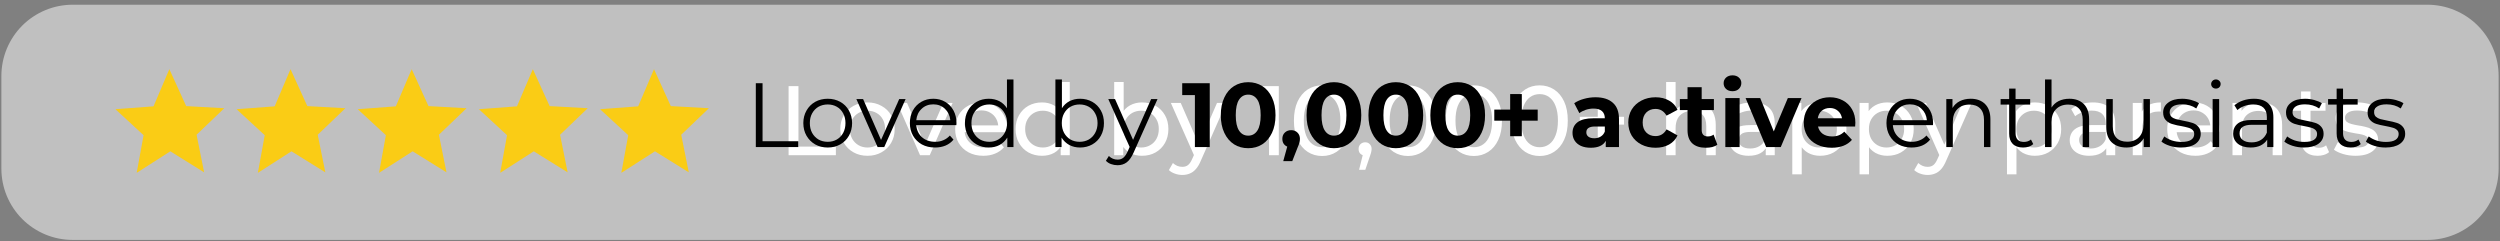 <svg version="1.0" preserveAspectRatio="xMidYMid meet" height="44" viewBox="0 0 342 33" zoomAndPan="magnify" width="456" xmlns:xlink="http://www.w3.org/1999/xlink" xmlns="http://www.w3.org/2000/svg"><rect x="0" y="0" width="342" height="33" fill="#808080" stroke="none"/><defs><g></g><clipPath id="e26b609baa"><path clip-rule="nonzero" d="M 15.789 9 L 31 9 L 31 24 L 15.789 24 Z M 15.789 9"></path></clipPath><clipPath id="2b2057d1c8"><path clip-rule="nonzero" d="M 32.363 9 L 48 9 L 48 24 L 32.363 24 Z M 32.363 9"></path></clipPath><clipPath id="2452210d64"><path clip-rule="nonzero" d="M 48.938 9 L 64 9 L 64 24 L 48.938 24 Z M 48.938 9"></path></clipPath><clipPath id="fccfd6e1b4"><path clip-rule="nonzero" d="M 65.512 9 L 81 9 L 81 24 L 65.512 24 Z M 65.512 9"></path></clipPath><clipPath id="8225459d8a"><path clip-rule="nonzero" d="M 82.086 9 L 97 9 L 97 24 L 82.086 24 Z M 82.086 9"></path></clipPath></defs><path fill-rule="nonzero" fill-opacity="0.5" d="M 9.938 0.645 L 332.062 0.645 C 332.703 0.645 333.336 0.707 333.965 0.832 C 334.594 0.957 335.203 1.141 335.793 1.387 C 336.387 1.633 336.945 1.934 337.48 2.289 C 338.012 2.645 338.504 3.047 338.957 3.5 C 339.41 3.953 339.812 4.445 340.168 4.977 C 340.523 5.512 340.824 6.074 341.07 6.664 C 341.316 7.254 341.5 7.863 341.625 8.492 C 341.75 9.121 341.812 9.754 341.812 10.395 L 341.812 23.07 C 341.812 23.711 341.75 24.344 341.625 24.973 C 341.5 25.602 341.316 26.211 341.07 26.801 C 340.824 27.395 340.523 27.953 340.168 28.488 C 339.812 29.02 339.41 29.512 338.957 29.965 C 338.504 30.418 338.012 30.82 337.48 31.176 C 336.945 31.531 336.387 31.832 335.793 32.078 C 335.203 32.324 334.594 32.508 333.965 32.633 C 333.336 32.758 332.703 32.82 332.062 32.82 L 9.938 32.82 C 9.297 32.82 8.664 32.758 8.035 32.633 C 7.406 32.508 6.797 32.324 6.207 32.078 C 5.613 31.832 5.055 31.531 4.52 31.176 C 3.988 30.82 3.496 30.418 3.043 29.965 C 2.59 29.512 2.188 29.02 1.832 28.488 C 1.477 27.953 1.176 27.395 0.93 26.801 C 0.684 26.211 0.5 25.602 0.375 24.973 C 0.25 24.344 0.188 23.711 0.188 23.07 L 0.188 10.395 C 0.188 9.754 0.25 9.121 0.375 8.492 C 0.5 7.863 0.684 7.254 0.93 6.664 C 1.176 6.074 1.477 5.512 1.832 4.977 C 2.188 4.445 2.59 3.953 3.043 3.5 C 3.496 3.047 3.988 2.645 4.52 2.289 C 5.055 1.934 5.613 1.633 6.207 1.387 C 6.797 1.141 7.406 0.957 8.035 0.832 C 8.664 0.707 9.297 0.645 9.938 0.645 Z M 9.938 0.645" fill="#ffffff"></path><g clip-path="url(#e26b609baa)"><path fill-rule="nonzero" fill-opacity="1" d="M 27.926 23.578 L 23.297 20.699 L 18.699 23.645 L 19.641 18.496 L 15.789 14.938 L 21 14.547 L 23.168 9.465 L 25.469 14.516 L 30.68 14.805 L 26.891 18.434 Z M 27.926 23.578" fill="#facc15"></path></g><g clip-path="url(#2b2057d1c8)"><path fill-rule="nonzero" fill-opacity="1" d="M 44.504 23.578 L 39.871 20.699 L 35.277 23.645 L 36.215 18.496 L 32.363 14.938 L 37.574 14.547 L 39.742 9.465 L 42.043 14.516 L 47.254 14.805 L 43.465 18.434 Z M 44.504 23.578" fill="#facc15"></path></g><g clip-path="url(#2452210d64)"><path fill-rule="nonzero" fill-opacity="1" d="M 61.078 23.578 L 56.449 20.699 L 51.852 23.645 L 52.789 18.496 L 48.938 14.938 L 54.148 14.547 L 56.32 9.465 L 58.617 14.516 L 63.828 14.805 L 60.043 18.434 Z M 61.078 23.578" fill="#facc15"></path></g><g clip-path="url(#fccfd6e1b4)"><path fill-rule="nonzero" fill-opacity="1" d="M 77.652 23.578 L 73.023 20.699 L 68.426 23.645 L 69.363 18.496 L 65.512 14.938 L 70.723 14.547 L 72.895 9.465 L 75.191 14.516 L 80.402 14.805 L 76.617 18.434 Z M 77.652 23.578" fill="#facc15"></path></g><g clip-path="url(#8225459d8a)"><path fill-rule="nonzero" fill-opacity="1" d="M 94.227 23.578 L 89.598 20.699 L 85 23.645 L 85.941 18.496 L 82.086 14.938 L 87.301 14.547 L 89.469 9.465 L 91.766 14.516 L 96.98 14.805 L 93.191 18.434 Z M 94.227 23.578" fill="#facc15"></path></g><path fill-rule="nonzero" fill-opacity="1" d="M 107.879 21.234 L 107.879 11.781 L 109.23 11.781 L 109.23 20.059 L 114.348 20.059 L 114.348 21.234 Z M 118.68 21.312 C 117.957 21.312 117.32 21.156 116.762 20.84 C 116.203 20.527 115.762 20.094 115.438 19.547 C 115.113 18.988 114.953 18.355 114.953 17.656 C 114.953 16.945 115.113 16.312 115.438 15.766 C 115.762 15.215 116.203 14.789 116.762 14.484 C 117.32 14.168 117.957 14.012 118.68 14.012 C 119.391 14.012 120.023 14.168 120.582 14.484 C 121.148 14.789 121.59 15.215 121.906 15.766 C 122.23 16.305 122.391 16.934 122.391 17.656 C 122.391 18.367 122.23 18.996 121.906 19.547 C 121.59 20.094 121.148 20.527 120.582 20.84 C 120.023 21.156 119.391 21.312 118.68 21.312 Z M 118.68 20.18 C 119.137 20.18 119.547 20.074 119.906 19.867 C 120.277 19.66 120.562 19.371 120.77 18.992 C 120.977 18.605 121.082 18.16 121.082 17.656 C 121.082 17.141 120.977 16.699 120.77 16.332 C 120.562 15.953 120.277 15.66 119.906 15.453 C 119.547 15.246 119.137 15.145 118.68 15.145 C 118.219 15.145 117.809 15.246 117.449 15.453 C 117.09 15.66 116.801 15.953 116.586 16.332 C 116.371 16.699 116.262 17.141 116.262 17.656 C 116.262 18.16 116.371 18.605 116.586 18.992 C 116.801 19.371 117.09 19.66 117.449 19.867 C 117.809 20.074 118.219 20.18 118.68 20.18 Z M 125.863 21.234 L 122.73 14.078 L 124.082 14.078 L 126.863 20.559 L 126.215 20.559 L 129.047 14.078 L 130.316 14.078 L 127.188 21.234 Z M 134.516 21.312 C 133.75 21.312 133.074 21.156 132.492 20.84 C 131.914 20.527 131.465 20.094 131.141 19.547 C 130.824 18.996 130.668 18.367 130.668 17.656 C 130.668 16.945 130.82 16.312 131.129 15.766 C 131.441 15.215 131.871 14.789 132.41 14.484 C 132.957 14.168 133.574 14.012 134.258 14.012 C 134.953 14.012 135.562 14.164 136.094 14.469 C 136.625 14.773 137.039 15.207 137.336 15.766 C 137.645 16.312 137.797 16.957 137.797 17.695 C 137.797 17.75 137.793 17.812 137.781 17.883 C 137.781 17.957 137.777 18.023 137.77 18.086 L 131.68 18.086 L 131.68 17.156 L 137.094 17.156 L 136.566 17.48 C 136.578 17.02 136.48 16.609 136.285 16.25 C 136.086 15.891 135.812 15.613 135.461 15.414 C 135.117 15.207 134.719 15.102 134.258 15.102 C 133.809 15.102 133.41 15.207 133.059 15.414 C 132.707 15.613 132.434 15.895 132.234 16.266 C 132.035 16.625 131.938 17.039 131.938 17.508 L 131.938 17.723 C 131.938 18.199 132.047 18.629 132.262 19.004 C 132.484 19.375 132.797 19.66 133.191 19.867 C 133.59 20.074 134.043 20.18 134.555 20.18 C 134.98 20.18 135.363 20.109 135.703 19.965 C 136.055 19.82 136.359 19.602 136.621 19.316 L 137.336 20.152 C 137.012 20.531 136.609 20.82 136.121 21.016 C 135.645 21.215 135.109 21.312 134.516 21.312 Z M 142.551 21.312 C 141.859 21.312 141.238 21.16 140.688 20.855 C 140.148 20.547 139.723 20.121 139.406 19.57 C 139.09 19.023 138.934 18.383 138.934 17.656 C 138.934 16.926 139.09 16.293 139.406 15.75 C 139.723 15.203 140.148 14.773 140.688 14.469 C 141.238 14.164 141.859 14.012 142.551 14.012 C 143.156 14.012 143.699 14.145 144.184 14.414 C 144.672 14.684 145.059 15.09 145.348 15.629 C 145.645 16.172 145.793 16.844 145.793 17.656 C 145.793 18.465 145.648 19.141 145.359 19.68 C 145.082 20.219 144.699 20.629 144.211 20.91 C 143.727 21.18 143.172 21.312 142.551 21.312 Z M 142.66 20.18 C 143.109 20.18 143.516 20.074 143.875 19.867 C 144.242 19.66 144.531 19.371 144.738 18.992 C 144.953 18.605 145.062 18.16 145.062 17.656 C 145.062 17.141 144.953 16.699 144.738 16.332 C 144.531 15.953 144.242 15.66 143.875 15.453 C 143.516 15.246 143.109 15.145 142.66 15.145 C 142.199 15.145 141.793 15.246 141.43 15.453 C 141.07 15.66 140.785 15.953 140.566 16.332 C 140.352 16.699 140.242 17.141 140.242 17.656 C 140.242 18.16 140.352 18.605 140.566 18.992 C 140.785 19.371 141.07 19.66 141.43 19.867 C 141.793 20.074 142.199 20.18 142.66 20.18 Z M 145.102 21.234 L 145.102 19.301 L 145.184 17.641 L 145.051 15.98 L 145.051 11.215 L 146.344 11.215 L 146.344 21.234 Z M 156.215 21.312 C 155.605 21.312 155.051 21.18 154.555 20.91 C 154.07 20.629 153.684 20.219 153.395 19.68 C 153.117 19.141 152.977 18.465 152.977 17.656 C 152.977 16.844 153.121 16.172 153.41 15.629 C 153.707 15.09 154.098 14.684 154.582 14.414 C 155.078 14.145 155.621 14.012 156.215 14.012 C 156.918 14.012 157.539 14.164 158.078 14.469 C 158.621 14.773 159.047 15.203 159.363 15.75 C 159.676 16.293 159.836 16.926 159.836 17.656 C 159.836 18.383 159.676 19.023 159.363 19.57 C 159.047 20.121 158.621 20.547 158.078 20.855 C 157.539 21.16 156.918 21.312 156.215 21.312 Z M 152.422 21.234 L 152.422 11.215 L 153.719 11.215 L 153.719 15.98 L 153.586 17.641 L 153.664 19.301 L 153.664 21.234 Z M 156.109 20.18 C 156.566 20.18 156.977 20.074 157.336 19.867 C 157.707 19.66 157.996 19.371 158.203 18.992 C 158.418 18.605 158.523 18.16 158.523 17.656 C 158.523 17.141 158.418 16.699 158.203 16.332 C 157.996 15.953 157.707 15.66 157.336 15.453 C 156.977 15.246 156.566 15.145 156.109 15.145 C 155.66 15.145 155.25 15.246 154.879 15.453 C 154.52 15.66 154.23 15.953 154.016 16.332 C 153.809 16.699 153.707 17.141 153.707 17.656 C 153.707 18.16 153.809 18.605 154.016 18.992 C 154.23 19.371 154.52 19.66 154.879 19.867 C 155.25 20.074 155.66 20.18 156.109 20.18 Z M 161.738 23.934 C 161.395 23.934 161.062 23.875 160.738 23.758 C 160.414 23.648 160.137 23.488 159.902 23.27 L 160.453 22.301 C 160.637 22.469 160.832 22.602 161.051 22.691 C 161.266 22.781 161.496 22.824 161.738 22.824 C 162.051 22.824 162.312 22.746 162.52 22.582 C 162.727 22.422 162.922 22.133 163.102 21.719 L 163.547 20.734 L 163.68 20.57 L 166.488 14.078 L 167.758 14.078 L 164.289 21.949 C 164.082 22.453 163.848 22.848 163.586 23.137 C 163.336 23.426 163.055 23.625 162.75 23.742 C 162.445 23.871 162.105 23.934 161.738 23.934 Z M 163.438 21.461 L 160.172 14.078 L 161.523 14.078 L 164.301 20.449 Z M 173.605 21.234 L 173.605 12.324 L 174.188 12.957 L 171.473 12.957 L 171.473 11.781 L 174.941 11.781 L 174.941 21.234 Z M 180.871 21.34 C 180.133 21.34 179.473 21.152 178.887 20.773 C 178.309 20.395 177.852 19.848 177.508 19.125 C 177.176 18.406 177.008 17.535 177.008 16.508 C 177.008 15.48 177.176 14.609 177.508 13.887 C 177.852 13.168 178.309 12.621 178.887 12.242 C 179.473 11.863 180.133 11.676 180.871 11.676 C 181.602 11.676 182.258 11.863 182.84 12.242 C 183.426 12.621 183.887 13.168 184.219 13.887 C 184.551 14.609 184.719 15.48 184.719 16.508 C 184.719 17.535 184.551 18.406 184.219 19.125 C 183.887 19.848 183.426 20.395 182.84 20.773 C 182.258 21.152 181.602 21.34 180.871 21.34 Z M 180.871 20.141 C 181.367 20.141 181.797 20.004 182.168 19.734 C 182.543 19.465 182.836 19.059 183.043 18.52 C 183.262 17.98 183.367 17.309 183.367 16.508 C 183.367 15.707 183.262 15.035 183.043 14.496 C 182.836 13.957 182.543 13.551 182.168 13.281 C 181.797 13.012 181.367 12.875 180.871 12.875 C 180.375 12.875 179.938 13.012 179.562 13.281 C 179.184 13.551 178.887 13.957 178.672 14.496 C 178.465 15.035 178.359 15.707 178.359 16.508 C 178.359 17.309 178.465 17.98 178.672 18.52 C 178.887 19.059 179.184 19.465 179.562 19.734 C 179.938 20.004 180.375 20.141 180.871 20.141 Z M 185.922 23.23 L 186.598 20.504 L 186.773 21.285 C 186.512 21.285 186.293 21.207 186.113 21.043 C 185.941 20.883 185.855 20.66 185.855 20.383 C 185.855 20.113 185.941 19.891 186.113 19.719 C 186.293 19.551 186.508 19.465 186.762 19.465 C 187.023 19.465 187.234 19.555 187.395 19.734 C 187.559 19.906 187.637 20.121 187.637 20.383 C 187.637 20.473 187.629 20.562 187.609 20.652 C 187.602 20.734 187.578 20.832 187.543 20.949 C 187.516 21.059 187.473 21.191 187.41 21.355 L 186.773 23.23 Z M 192.617 21.34 C 191.879 21.34 191.219 21.152 190.633 20.773 C 190.059 20.395 189.598 19.848 189.254 19.125 C 188.922 18.406 188.758 17.535 188.758 16.508 C 188.758 15.48 188.922 14.609 189.254 13.887 C 189.598 13.168 190.059 12.621 190.633 12.242 C 191.219 11.863 191.879 11.676 192.617 11.676 C 193.348 11.676 194.004 11.863 194.59 12.242 C 195.172 12.621 195.633 13.168 195.965 13.887 C 196.297 14.609 196.465 15.48 196.465 16.508 C 196.465 17.535 196.297 18.406 195.965 19.125 C 195.633 19.848 195.172 20.395 194.59 20.773 C 194.004 21.152 193.348 21.34 192.617 21.34 Z M 192.617 20.141 C 193.113 20.141 193.543 20.004 193.914 19.734 C 194.293 19.465 194.582 19.059 194.789 18.52 C 195.008 17.98 195.113 17.309 195.113 16.508 C 195.113 15.707 195.008 15.035 194.789 14.496 C 194.582 13.957 194.293 13.551 193.914 13.281 C 193.543 13.012 193.113 12.875 192.617 12.875 C 192.121 12.875 191.688 13.012 191.309 13.281 C 190.93 13.551 190.633 13.957 190.418 14.496 C 190.211 15.035 190.105 15.707 190.105 16.508 C 190.105 17.309 190.211 17.98 190.418 18.52 C 190.633 19.059 190.93 19.465 191.309 19.734 C 191.688 20.004 192.121 20.141 192.617 20.141 Z M 201.621 21.34 C 200.883 21.34 200.223 21.152 199.637 20.773 C 199.062 20.395 198.602 19.848 198.262 19.125 C 197.926 18.406 197.762 17.535 197.762 16.508 C 197.762 15.48 197.926 14.609 198.262 13.887 C 198.602 13.168 199.062 12.621 199.637 12.242 C 200.223 11.863 200.883 11.676 201.621 11.676 C 202.352 11.676 203.008 11.863 203.594 12.242 C 204.18 12.621 204.637 13.168 204.969 13.887 C 205.305 14.609 205.469 15.48 205.469 16.508 C 205.469 17.535 205.305 18.406 204.969 19.125 C 204.637 19.848 204.18 20.395 203.594 20.773 C 203.008 21.152 202.352 21.34 201.621 21.34 Z M 201.621 20.141 C 202.117 20.141 202.547 20.004 202.918 19.734 C 203.297 19.465 203.59 19.059 203.797 18.52 C 204.012 17.98 204.121 17.309 204.121 16.508 C 204.121 15.707 204.012 15.035 203.797 14.496 C 203.59 13.957 203.297 13.551 202.918 13.281 C 202.547 13.012 202.117 12.875 201.621 12.875 C 201.125 12.875 200.691 13.012 200.312 13.281 C 199.934 13.551 199.637 13.957 199.422 14.496 C 199.215 15.035 199.109 15.707 199.109 16.508 C 199.109 17.309 199.215 17.98 199.422 18.52 C 199.637 19.059 199.934 19.465 200.312 19.734 C 200.691 20.004 201.125 20.141 201.621 20.141 Z M 210.625 21.34 C 209.887 21.34 209.227 21.152 208.641 20.773 C 208.066 20.395 207.605 19.848 207.266 19.125 C 206.934 18.406 206.766 17.535 206.766 16.508 C 206.766 15.48 206.934 14.609 207.266 13.887 C 207.605 13.168 208.066 12.621 208.641 12.242 C 209.227 11.863 209.887 11.676 210.625 11.676 C 211.355 11.676 212.012 11.863 212.598 12.242 C 213.184 12.621 213.641 13.168 213.973 13.887 C 214.309 14.609 214.473 15.48 214.473 16.508 C 214.473 17.535 214.309 18.406 213.973 19.125 C 213.641 19.848 213.184 20.395 212.598 20.773 C 212.012 21.152 211.355 21.34 210.625 21.34 Z M 210.625 20.141 C 211.121 20.141 211.555 20.004 211.922 19.734 C 212.301 19.465 212.594 19.059 212.801 18.52 C 213.016 17.98 213.125 17.309 213.125 16.508 C 213.125 15.707 213.016 15.035 212.801 14.496 C 212.594 13.957 212.301 13.551 211.922 13.281 C 211.555 13.012 211.121 12.875 210.625 12.875 C 210.133 12.875 209.695 13.012 209.316 13.281 C 208.938 13.551 208.641 13.957 208.426 14.496 C 208.219 15.035 208.117 15.707 208.117 16.508 C 208.117 17.309 208.219 17.98 208.426 18.52 C 208.641 19.059 208.938 19.465 209.316 19.734 C 209.695 20.004 210.133 20.141 210.625 20.141 Z M 218.574 19.465 L 218.574 13.551 L 219.711 13.551 L 219.711 19.465 Z M 216.117 17.047 L 216.117 15.98 L 222.168 15.98 L 222.168 17.047 Z M 231.746 14.012 C 232.332 14.012 232.844 14.121 233.285 14.348 C 233.734 14.574 234.086 14.914 234.336 15.375 C 234.59 15.832 234.715 16.414 234.715 17.113 L 234.715 21.234 L 233.418 21.234 L 233.418 17.262 C 233.418 16.57 233.25 16.047 232.906 15.699 C 232.574 15.348 232.102 15.172 231.488 15.172 C 231.031 15.172 230.629 15.262 230.289 15.441 C 229.945 15.621 229.68 15.887 229.492 16.238 C 229.312 16.59 229.223 17.023 229.223 17.547 L 229.223 21.234 L 227.926 21.234 L 227.926 11.215 L 229.223 11.215 L 229.223 16.008 L 228.965 15.496 C 229.199 15.027 229.559 14.664 230.043 14.402 C 230.531 14.141 231.098 14.012 231.746 14.012 Z M 241.555 21.234 L 241.555 19.719 L 241.488 19.438 L 241.488 16.859 C 241.488 16.309 241.324 15.887 241.004 15.59 C 240.688 15.285 240.211 15.129 239.57 15.129 C 239.148 15.129 238.734 15.203 238.328 15.348 C 237.926 15.48 237.582 15.664 237.305 15.898 L 236.762 14.93 C 237.133 14.633 237.574 14.406 238.086 14.254 C 238.609 14.09 239.152 14.012 239.719 14.012 C 240.699 14.012 241.457 14.25 241.988 14.727 C 242.52 15.203 242.785 15.93 242.785 16.914 L 242.785 21.234 Z M 239.207 21.312 C 238.676 21.312 238.207 21.223 237.801 21.043 C 237.406 20.863 237.102 20.617 236.883 20.301 C 236.668 19.977 236.559 19.613 236.559 19.207 C 236.559 18.82 236.652 18.469 236.832 18.156 C 237.02 17.84 237.32 17.586 237.734 17.398 C 238.156 17.211 238.727 17.113 239.438 17.113 L 241.703 17.113 L 241.703 18.047 L 239.488 18.047 C 238.844 18.047 238.406 18.156 238.18 18.371 C 237.957 18.586 237.844 18.848 237.844 19.152 C 237.844 19.504 237.984 19.789 238.262 20.004 C 238.539 20.211 238.926 20.316 239.422 20.316 C 239.91 20.316 240.332 20.207 240.691 19.992 C 241.059 19.773 241.324 19.461 241.488 19.047 L 241.746 19.938 C 241.574 20.359 241.273 20.695 240.84 20.949 C 240.406 21.191 239.863 21.312 239.207 21.312 Z M 248.977 21.312 C 248.383 21.312 247.836 21.18 247.344 20.91 C 246.855 20.629 246.465 20.219 246.168 19.68 C 245.879 19.141 245.734 18.465 245.734 17.656 C 245.734 16.844 245.875 16.172 246.156 15.629 C 246.441 15.09 246.828 14.684 247.316 14.414 C 247.809 14.145 248.363 14.012 248.977 14.012 C 249.68 14.012 250.301 14.164 250.84 14.469 C 251.379 14.773 251.805 15.203 252.121 15.75 C 252.438 16.293 252.594 16.926 252.594 17.656 C 252.594 18.383 252.438 19.023 252.121 19.57 C 251.805 20.121 251.379 20.547 250.84 20.855 C 250.301 21.16 249.68 21.312 248.977 21.312 Z M 245.184 23.852 L 245.184 14.078 L 246.426 14.078 L 246.426 16.008 L 246.344 17.668 L 246.477 19.328 L 246.477 23.852 Z M 248.867 20.18 C 249.328 20.18 249.738 20.074 250.098 19.867 C 250.465 19.66 250.754 19.371 250.961 18.992 C 251.176 18.605 251.285 18.16 251.285 17.656 C 251.285 17.141 251.176 16.699 250.961 16.332 C 250.754 15.953 250.465 15.66 250.098 15.453 C 249.738 15.246 249.328 15.145 248.867 15.145 C 248.418 15.145 248.008 15.246 247.641 15.453 C 247.281 15.66 246.992 15.953 246.777 16.332 C 246.57 16.699 246.465 17.141 246.465 17.656 C 246.465 18.16 246.57 18.605 246.777 18.992 C 246.992 19.371 247.281 19.66 247.641 19.867 C 248.008 20.074 248.418 20.18 248.867 20.18 Z M 258.18 21.312 C 257.586 21.312 257.039 21.18 256.547 20.91 C 256.059 20.629 255.668 20.219 255.371 19.68 C 255.082 19.141 254.938 18.465 254.938 17.656 C 254.938 16.844 255.078 16.172 255.355 15.629 C 255.645 15.09 256.031 14.684 256.52 14.414 C 257.012 14.145 257.566 14.012 258.18 14.012 C 258.879 14.012 259.5 14.164 260.043 14.469 C 260.582 14.773 261.008 15.203 261.324 15.75 C 261.641 16.293 261.797 16.926 261.797 17.656 C 261.797 18.383 261.641 19.023 261.324 19.57 C 261.008 20.121 260.582 20.547 260.043 20.855 C 259.5 21.16 258.879 21.312 258.18 21.312 Z M 254.387 23.852 L 254.387 14.078 L 255.629 14.078 L 255.629 16.008 L 255.547 17.668 L 255.68 19.328 L 255.68 23.852 Z M 258.07 20.18 C 258.531 20.18 258.938 20.074 259.301 19.867 C 259.668 19.66 259.957 19.371 260.164 18.992 C 260.379 18.605 260.488 18.16 260.488 17.656 C 260.488 17.141 260.379 16.699 260.164 16.332 C 259.957 15.953 259.668 15.66 259.301 15.453 C 258.938 15.246 258.531 15.145 258.07 15.145 C 257.621 15.145 257.211 15.246 256.844 15.453 C 256.48 15.66 256.195 15.953 255.977 16.332 C 255.77 16.699 255.668 17.141 255.668 17.656 C 255.668 18.16 255.77 18.605 255.977 18.992 C 256.195 19.371 256.48 19.66 256.844 19.867 C 257.211 20.074 257.621 20.18 258.07 20.18 Z M 263.699 23.934 C 263.359 23.934 263.023 23.875 262.699 23.758 C 262.379 23.648 262.098 23.488 261.863 23.27 L 262.418 22.301 C 262.598 22.469 262.797 22.602 263.012 22.691 C 263.227 22.781 263.457 22.824 263.699 22.824 C 264.016 22.824 264.277 22.746 264.484 22.582 C 264.691 22.422 264.883 22.133 265.062 21.719 L 265.508 20.734 L 265.645 20.57 L 268.453 14.078 L 269.723 14.078 L 266.25 21.949 C 266.043 22.453 265.809 22.848 265.551 23.137 C 265.297 23.426 265.02 23.625 264.711 23.742 C 264.406 23.871 264.07 23.934 263.699 23.934 Z M 265.402 21.461 L 262.133 14.078 L 263.484 14.078 L 266.266 20.449 Z M 278.348 21.312 C 277.754 21.312 277.211 21.18 276.715 20.91 C 276.23 20.629 275.84 20.219 275.539 19.68 C 275.254 19.141 275.109 18.465 275.109 17.656 C 275.109 16.844 275.25 16.172 275.527 15.629 C 275.816 15.09 276.203 14.684 276.688 14.414 C 277.184 14.145 277.738 14.012 278.348 14.012 C 279.051 14.012 279.672 14.164 280.211 14.469 C 280.754 14.773 281.18 15.203 281.496 15.75 C 281.809 16.293 281.969 16.926 281.969 17.656 C 281.969 18.383 281.809 19.023 281.496 19.57 C 281.18 20.121 280.754 20.547 280.211 20.855 C 279.672 21.16 279.051 21.312 278.348 21.312 Z M 274.555 23.852 L 274.555 14.078 L 275.797 14.078 L 275.797 16.008 L 275.715 17.668 L 275.852 19.328 L 275.852 23.852 Z M 278.242 20.18 C 278.699 20.18 279.109 20.074 279.469 19.867 C 279.84 19.66 280.125 19.371 280.332 18.992 C 280.551 18.605 280.656 18.16 280.656 17.656 C 280.656 17.141 280.551 16.699 280.332 16.332 C 280.125 15.953 279.84 15.66 279.469 15.453 C 279.109 15.246 278.699 15.145 278.242 15.145 C 277.789 15.145 277.383 15.246 277.012 15.453 C 276.652 15.66 276.363 15.953 276.148 16.332 C 275.941 16.699 275.84 17.141 275.84 17.656 C 275.84 18.16 275.941 18.605 276.148 18.992 C 276.363 19.371 276.652 19.66 277.012 19.867 C 277.383 20.074 277.789 20.18 278.242 20.18 Z M 288.133 21.234 L 288.133 19.719 L 288.066 19.438 L 288.066 16.859 C 288.066 16.309 287.902 15.887 287.578 15.59 C 287.266 15.285 286.789 15.129 286.148 15.129 C 285.727 15.129 285.312 15.203 284.906 15.348 C 284.504 15.48 284.16 15.664 283.883 15.898 L 283.34 14.93 C 283.711 14.633 284.152 14.406 284.664 14.254 C 285.188 14.09 285.73 14.012 286.297 14.012 C 287.277 14.012 288.035 14.25 288.566 14.727 C 289.098 15.203 289.363 15.93 289.363 16.914 L 289.363 21.234 Z M 285.785 21.312 C 285.254 21.312 284.785 21.223 284.379 21.043 C 283.984 20.863 283.68 20.617 283.461 20.301 C 283.246 19.977 283.137 19.613 283.137 19.207 C 283.137 18.82 283.227 18.469 283.41 18.156 C 283.598 17.84 283.898 17.586 284.312 17.398 C 284.734 17.211 285.305 17.113 286.016 17.113 L 288.281 17.113 L 288.281 18.047 L 286.066 18.047 C 285.422 18.047 284.984 18.156 284.758 18.371 C 284.535 18.586 284.422 18.848 284.422 19.152 C 284.422 19.504 284.559 19.789 284.84 20.004 C 285.117 20.211 285.504 20.316 286 20.316 C 286.488 20.316 286.91 20.207 287.27 19.992 C 287.637 19.773 287.902 19.461 288.066 19.047 L 288.324 19.938 C 288.152 20.359 287.852 20.695 287.418 20.949 C 286.984 21.191 286.441 21.312 285.785 21.312 Z M 291.762 21.234 L 291.762 14.078 L 293.004 14.078 L 293.004 16.023 L 292.883 15.535 C 293.078 15.039 293.41 14.664 293.879 14.402 C 294.348 14.141 294.926 14.012 295.609 14.012 L 295.609 15.266 C 295.555 15.258 295.5 15.254 295.445 15.254 C 295.402 15.254 295.355 15.254 295.312 15.254 C 294.617 15.254 294.07 15.461 293.664 15.871 C 293.258 16.285 293.055 16.887 293.055 17.668 L 293.055 21.234 Z M 300.324 21.312 C 299.559 21.312 298.887 21.156 298.301 20.84 C 297.723 20.527 297.273 20.094 296.949 19.547 C 296.637 18.996 296.477 18.367 296.477 17.656 C 296.477 16.945 296.633 16.312 296.938 15.766 C 297.254 15.215 297.68 14.789 298.219 14.484 C 298.77 14.168 299.387 14.012 300.07 14.012 C 300.762 14.012 301.375 14.164 301.906 14.469 C 302.438 14.773 302.852 15.207 303.148 15.766 C 303.453 16.312 303.605 16.957 303.605 17.695 C 303.605 17.75 303.602 17.812 303.594 17.883 C 303.594 17.957 303.59 18.023 303.578 18.086 L 297.492 18.086 L 297.492 17.156 L 302.902 17.156 L 302.379 17.48 C 302.387 17.02 302.293 16.609 302.094 16.25 C 301.895 15.891 301.621 15.613 301.27 15.414 C 300.93 15.207 300.527 15.102 300.07 15.102 C 299.617 15.102 299.219 15.207 298.867 15.414 C 298.516 15.613 298.242 15.895 298.043 16.266 C 297.848 16.625 297.746 17.039 297.746 17.508 L 297.746 17.723 C 297.746 18.199 297.855 18.629 298.07 19.004 C 298.297 19.375 298.605 19.66 299.004 19.867 C 299.398 20.074 299.852 20.18 300.367 20.18 C 300.789 20.18 301.172 20.109 301.512 19.965 C 301.863 19.82 302.172 19.602 302.43 19.316 L 303.148 20.152 C 302.824 20.531 302.418 20.82 301.934 21.016 C 301.453 21.215 300.918 21.312 300.324 21.312 Z M 309.227 14.012 C 309.812 14.012 310.324 14.121 310.766 14.348 C 311.215 14.574 311.566 14.914 311.816 15.375 C 312.07 15.832 312.195 16.414 312.195 17.113 L 312.195 21.234 L 310.898 21.234 L 310.898 17.262 C 310.898 16.57 310.73 16.047 310.387 15.699 C 310.055 15.348 309.582 15.172 308.969 15.172 C 308.512 15.172 308.109 15.262 307.77 15.441 C 307.426 15.621 307.16 15.887 306.973 16.238 C 306.793 16.59 306.703 17.023 306.703 17.547 L 306.703 21.234 L 305.406 21.234 L 305.406 14.078 L 306.648 14.078 L 306.648 16.008 L 306.445 15.496 C 306.68 15.027 307.039 14.664 307.523 14.402 C 308.012 14.141 308.578 14.012 309.227 14.012 Z M 317.051 21.312 C 316.332 21.312 315.773 21.121 315.379 20.734 C 314.98 20.348 314.785 19.793 314.785 19.074 L 314.785 12.512 L 316.078 12.512 L 316.078 19.02 C 316.078 19.406 316.172 19.703 316.363 19.91 C 316.562 20.117 316.84 20.219 317.199 20.219 C 317.605 20.219 317.941 20.109 318.211 19.883 L 318.617 20.812 C 318.418 20.984 318.18 21.109 317.902 21.191 C 317.633 21.273 317.348 21.312 317.051 21.312 Z M 313.566 15.145 L 313.566 14.078 L 318.133 14.078 L 318.133 15.145 Z M 322.234 21.312 C 321.641 21.312 321.074 21.234 320.535 21.07 C 320.004 20.91 319.586 20.711 319.281 20.477 L 319.82 19.449 C 320.125 19.656 320.504 19.832 320.953 19.977 C 321.402 20.121 321.863 20.191 322.332 20.191 C 322.934 20.191 323.367 20.109 323.625 19.938 C 323.895 19.766 324.031 19.527 324.031 19.223 C 324.031 18.996 323.949 18.82 323.789 18.695 C 323.625 18.57 323.41 18.473 323.141 18.41 C 322.879 18.348 322.586 18.293 322.262 18.25 C 321.938 18.195 321.613 18.133 321.289 18.059 C 320.969 17.98 320.672 17.871 320.398 17.734 C 320.129 17.594 319.914 17.398 319.754 17.156 C 319.59 16.902 319.508 16.57 319.508 16.156 C 319.508 15.723 319.629 15.348 319.875 15.023 C 320.117 14.699 320.457 14.449 320.898 14.281 C 321.348 14.102 321.879 14.012 322.492 14.012 C 322.961 14.012 323.434 14.07 323.91 14.184 C 324.395 14.293 324.793 14.449 325.098 14.656 L 324.543 15.684 C 324.219 15.469 323.883 15.32 323.531 15.238 C 323.18 15.156 322.828 15.117 322.48 15.117 C 321.91 15.117 321.488 15.211 321.211 15.402 C 320.93 15.582 320.793 15.816 320.793 16.102 C 320.793 16.344 320.871 16.535 321.035 16.668 C 321.207 16.797 321.422 16.895 321.684 16.965 C 321.953 17.039 322.25 17.102 322.574 17.156 C 322.898 17.199 323.223 17.262 323.547 17.344 C 323.871 17.418 324.16 17.52 324.422 17.656 C 324.691 17.789 324.91 17.98 325.07 18.223 C 325.242 18.465 325.328 18.789 325.328 19.195 C 325.328 19.625 325.203 20 324.949 20.316 C 324.699 20.629 324.344 20.879 323.883 21.059 C 323.426 21.227 322.875 21.312 322.234 21.312 Z M 322.234 21.312" fill="#ffffff"></path><g fill-opacity="1" fill="#000000"><g transform="translate(101.973, 20.118)"><g><path d="M 1.422 -8.734 L 2.344 -8.734 L 2.344 -0.797 L 7.234 -0.797 L 7.234 0 L 1.422 0 Z M 1.422 -8.734"></path></g></g></g><g fill-opacity="1" fill="#000000"><g transform="translate(109.317, 20.118)"><g><path d="M 3.922 0.062 C 3.285 0.062 2.711 -0.078 2.203 -0.359 C 1.703 -0.648 1.305 -1.047 1.016 -1.547 C 0.723 -2.055 0.578 -2.633 0.578 -3.281 C 0.578 -3.914 0.723 -4.488 1.016 -5 C 1.305 -5.508 1.703 -5.906 2.203 -6.188 C 2.711 -6.469 3.285 -6.609 3.922 -6.609 C 4.547 -6.609 5.113 -6.469 5.625 -6.188 C 6.133 -5.906 6.531 -5.508 6.812 -5 C 7.102 -4.488 7.25 -3.914 7.25 -3.281 C 7.25 -2.633 7.102 -2.055 6.812 -1.547 C 6.531 -1.047 6.133 -0.648 5.625 -0.359 C 5.113 -0.078 4.547 0.062 3.922 0.062 Z M 3.922 -0.719 C 4.379 -0.719 4.789 -0.82 5.156 -1.031 C 5.531 -1.25 5.82 -1.551 6.031 -1.938 C 6.238 -2.332 6.344 -2.781 6.344 -3.281 C 6.344 -3.781 6.238 -4.223 6.031 -4.609 C 5.82 -5.004 5.531 -5.305 5.156 -5.516 C 4.789 -5.723 4.379 -5.828 3.922 -5.828 C 3.453 -5.828 3.031 -5.723 2.656 -5.516 C 2.289 -5.305 2 -5.004 1.781 -4.609 C 1.57 -4.223 1.469 -3.781 1.469 -3.281 C 1.469 -2.781 1.57 -2.332 1.781 -1.938 C 2 -1.551 2.289 -1.25 2.656 -1.031 C 3.031 -0.82 3.453 -0.719 3.922 -0.719 Z M 3.922 -0.719"></path></g></g></g><g fill-opacity="1" fill="#000000"><g transform="translate(117.135, 20.118)"><g><path d="M 6.75 -6.562 L 3.828 0 L 2.922 0 L 0.016 -6.562 L 0.938 -6.562 L 3.391 -0.969 L 5.875 -6.562 Z M 6.75 -6.562"></path></g></g></g><g fill-opacity="1" fill="#000000"><g transform="translate(123.893, 20.118)"><g><path d="M 6.938 -3 L 1.453 -3 C 1.504 -2.32 1.766 -1.77 2.234 -1.344 C 2.711 -0.926 3.316 -0.719 4.047 -0.719 C 4.453 -0.719 4.82 -0.789 5.156 -0.938 C 5.5 -1.082 5.797 -1.297 6.047 -1.578 L 6.547 -1.016 C 6.254 -0.66 5.891 -0.391 5.453 -0.203 C 5.016 -0.023 4.535 0.062 4.016 0.062 C 3.336 0.062 2.738 -0.078 2.219 -0.359 C 1.707 -0.648 1.305 -1.047 1.016 -1.547 C 0.723 -2.055 0.578 -2.633 0.578 -3.281 C 0.578 -3.914 0.711 -4.488 0.984 -5 C 1.266 -5.508 1.648 -5.906 2.141 -6.188 C 2.629 -6.469 3.176 -6.609 3.781 -6.609 C 4.383 -6.609 4.926 -6.469 5.406 -6.188 C 5.895 -5.906 6.273 -5.508 6.547 -5 C 6.816 -4.5 6.953 -3.926 6.953 -3.281 Z M 3.781 -5.844 C 3.145 -5.844 2.613 -5.641 2.188 -5.234 C 1.758 -4.836 1.516 -4.316 1.453 -3.672 L 6.109 -3.672 C 6.047 -4.316 5.801 -4.836 5.375 -5.234 C 4.945 -5.641 4.414 -5.844 3.781 -5.844 Z M 3.781 -5.844"></path></g></g></g><g fill-opacity="1" fill="#000000"><g transform="translate(131.424, 20.118)"><g><path d="M 7.219 -9.25 L 7.219 0 L 6.375 0 L 6.375 -1.297 C 6.102 -0.859 5.75 -0.52 5.312 -0.281 C 4.875 -0.051 4.383 0.062 3.844 0.062 C 3.227 0.062 2.672 -0.078 2.172 -0.359 C 1.672 -0.641 1.281 -1.035 1 -1.547 C 0.719 -2.055 0.578 -2.633 0.578 -3.281 C 0.578 -3.926 0.719 -4.5 1 -5 C 1.281 -5.508 1.672 -5.906 2.172 -6.188 C 2.672 -6.469 3.227 -6.609 3.844 -6.609 C 4.375 -6.609 4.852 -6.5 5.281 -6.281 C 5.707 -6.062 6.055 -5.738 6.328 -5.312 L 6.328 -9.25 Z M 3.922 -0.719 C 4.367 -0.719 4.773 -0.82 5.141 -1.031 C 5.516 -1.25 5.805 -1.551 6.016 -1.938 C 6.234 -2.332 6.344 -2.781 6.344 -3.281 C 6.344 -3.781 6.234 -4.223 6.016 -4.609 C 5.805 -5.004 5.516 -5.305 5.141 -5.516 C 4.773 -5.723 4.367 -5.828 3.922 -5.828 C 3.453 -5.828 3.031 -5.723 2.656 -5.516 C 2.289 -5.305 2 -5.004 1.781 -4.609 C 1.57 -4.223 1.469 -3.781 1.469 -3.281 C 1.469 -2.781 1.57 -2.332 1.781 -1.938 C 2 -1.551 2.289 -1.25 2.656 -1.031 C 3.031 -0.82 3.453 -0.719 3.922 -0.719 Z M 3.922 -0.719"></path></g></g></g><g fill-opacity="1" fill="#000000"><g transform="translate(139.878, 20.118)"><g></g></g></g><g fill-opacity="1" fill="#000000"><g transform="translate(143.145, 20.118)"><g><path d="M 4.609 -6.609 C 5.223 -6.609 5.781 -6.469 6.281 -6.188 C 6.781 -5.906 7.172 -5.508 7.453 -5 C 7.734 -4.5 7.875 -3.926 7.875 -3.281 C 7.875 -2.633 7.734 -2.055 7.453 -1.547 C 7.172 -1.035 6.781 -0.641 6.281 -0.359 C 5.781 -0.078 5.223 0.062 4.609 0.062 C 4.066 0.062 3.578 -0.051 3.141 -0.281 C 2.703 -0.52 2.348 -0.859 2.078 -1.297 L 2.078 0 L 1.234 0 L 1.234 -9.25 L 2.125 -9.25 L 2.125 -5.312 C 2.395 -5.738 2.742 -6.062 3.172 -6.281 C 3.598 -6.5 4.078 -6.609 4.609 -6.609 Z M 4.547 -0.719 C 5.004 -0.719 5.422 -0.82 5.797 -1.031 C 6.172 -1.25 6.461 -1.551 6.672 -1.938 C 6.891 -2.332 7 -2.781 7 -3.281 C 7 -3.781 6.891 -4.223 6.672 -4.609 C 6.461 -5.004 6.172 -5.305 5.797 -5.516 C 5.422 -5.723 5.004 -5.828 4.547 -5.828 C 4.086 -5.828 3.672 -5.723 3.297 -5.516 C 2.93 -5.305 2.641 -5.004 2.422 -4.609 C 2.211 -4.223 2.109 -3.781 2.109 -3.281 C 2.109 -2.781 2.211 -2.332 2.422 -1.938 C 2.641 -1.551 2.93 -1.25 3.297 -1.031 C 3.672 -0.82 4.086 -0.719 4.547 -0.719 Z M 4.547 -0.719"></path></g></g></g><g fill-opacity="1" fill="#000000"><g transform="translate(151.598, 20.118)"><g><path d="M 6.75 -6.562 L 3.469 0.781 C 3.195 1.395 2.883 1.832 2.531 2.094 C 2.188 2.352 1.77 2.484 1.281 2.484 C 0.969 2.484 0.672 2.43 0.391 2.328 C 0.117 2.234 -0.113 2.082 -0.312 1.875 L 0.094 1.219 C 0.426 1.551 0.828 1.719 1.297 1.719 C 1.598 1.719 1.852 1.633 2.062 1.469 C 2.27 1.301 2.469 1.02 2.656 0.625 L 2.938 -0.016 L 0.016 -6.562 L 0.938 -6.562 L 3.406 -0.984 L 5.875 -6.562 Z M 6.75 -6.562"></path></g></g></g><g fill-opacity="1" fill="#000000"><g transform="translate(158.357, 20.118)"><g></g></g></g><g fill-opacity="1" fill="#000000"><g transform="translate(161.633, 20.118)"><g><path d="M 3.859 -8.734 L 3.859 0 L 1.828 0 L 1.828 -7.109 L 0.094 -7.109 L 0.094 -8.734 Z M 3.859 -8.734"></path></g></g></g><g fill-opacity="1" fill="#000000"><g transform="translate(166.521, 20.118)"><g><path d="M 4.234 0.156 C 3.504 0.156 2.859 -0.02 2.297 -0.375 C 1.734 -0.738 1.289 -1.258 0.969 -1.938 C 0.645 -2.613 0.484 -3.422 0.484 -4.359 C 0.484 -5.297 0.645 -6.102 0.969 -6.781 C 1.289 -7.469 1.734 -7.988 2.297 -8.344 C 2.859 -8.695 3.504 -8.875 4.234 -8.875 C 4.953 -8.875 5.594 -8.695 6.156 -8.344 C 6.719 -7.988 7.16 -7.469 7.484 -6.781 C 7.805 -6.102 7.969 -5.297 7.969 -4.359 C 7.969 -3.422 7.805 -2.613 7.484 -1.938 C 7.16 -1.258 6.719 -0.738 6.156 -0.375 C 5.594 -0.02 4.953 0.156 4.234 0.156 Z M 4.234 -1.562 C 4.766 -1.562 5.18 -1.789 5.484 -2.25 C 5.785 -2.707 5.938 -3.41 5.938 -4.359 C 5.938 -5.316 5.785 -6.023 5.484 -6.484 C 5.18 -6.941 4.766 -7.172 4.234 -7.172 C 3.703 -7.172 3.285 -6.941 2.984 -6.484 C 2.68 -6.023 2.531 -5.316 2.531 -4.359 C 2.531 -3.41 2.68 -2.707 2.984 -2.25 C 3.285 -1.789 3.703 -1.562 4.234 -1.562 Z M 4.234 -1.562"></path></g></g></g><g fill-opacity="1" fill="#000000"><g transform="translate(174.987, 20.118)"><g><path d="M 1.641 -2.312 C 1.992 -2.312 2.281 -2.203 2.5 -1.984 C 2.727 -1.766 2.844 -1.477 2.844 -1.125 C 2.844 -0.957 2.82 -0.789 2.781 -0.625 C 2.738 -0.457 2.645 -0.207 2.5 0.125 L 1.797 1.922 L 0.562 1.922 L 1.109 -0.062 C 0.898 -0.145 0.734 -0.281 0.609 -0.469 C 0.492 -0.656 0.438 -0.875 0.438 -1.125 C 0.438 -1.477 0.551 -1.766 0.781 -1.984 C 1.008 -2.203 1.297 -2.312 1.641 -2.312 Z M 1.641 -2.312"></path></g></g></g><g fill-opacity="1" fill="#000000"><g transform="translate(178.254, 20.118)"><g><path d="M 4.234 0.156 C 3.504 0.156 2.859 -0.02 2.297 -0.375 C 1.734 -0.738 1.289 -1.258 0.969 -1.938 C 0.645 -2.613 0.484 -3.422 0.484 -4.359 C 0.484 -5.297 0.645 -6.102 0.969 -6.781 C 1.289 -7.469 1.734 -7.988 2.297 -8.344 C 2.859 -8.695 3.504 -8.875 4.234 -8.875 C 4.953 -8.875 5.594 -8.695 6.156 -8.344 C 6.719 -7.988 7.16 -7.469 7.484 -6.781 C 7.805 -6.102 7.969 -5.297 7.969 -4.359 C 7.969 -3.422 7.805 -2.613 7.484 -1.938 C 7.16 -1.258 6.719 -0.738 6.156 -0.375 C 5.594 -0.02 4.953 0.156 4.234 0.156 Z M 4.234 -1.562 C 4.766 -1.562 5.18 -1.789 5.484 -2.25 C 5.785 -2.707 5.938 -3.41 5.938 -4.359 C 5.938 -5.316 5.785 -6.023 5.484 -6.484 C 5.18 -6.941 4.766 -7.172 4.234 -7.172 C 3.703 -7.172 3.285 -6.941 2.984 -6.484 C 2.68 -6.023 2.531 -5.316 2.531 -4.359 C 2.531 -3.41 2.68 -2.707 2.984 -2.25 C 3.285 -1.789 3.703 -1.562 4.234 -1.562 Z M 4.234 -1.562"></path></g></g></g><g fill-opacity="1" fill="#000000"><g transform="translate(186.72, 20.118)"><g><path d="M 4.234 0.156 C 3.504 0.156 2.859 -0.02 2.297 -0.375 C 1.734 -0.738 1.289 -1.258 0.969 -1.938 C 0.645 -2.613 0.484 -3.422 0.484 -4.359 C 0.484 -5.297 0.645 -6.102 0.969 -6.781 C 1.289 -7.469 1.734 -7.988 2.297 -8.344 C 2.859 -8.695 3.504 -8.875 4.234 -8.875 C 4.953 -8.875 5.594 -8.695 6.156 -8.344 C 6.719 -7.988 7.16 -7.469 7.484 -6.781 C 7.805 -6.102 7.969 -5.297 7.969 -4.359 C 7.969 -3.422 7.805 -2.613 7.484 -1.938 C 7.16 -1.258 6.719 -0.738 6.156 -0.375 C 5.594 -0.02 4.953 0.156 4.234 0.156 Z M 4.234 -1.562 C 4.766 -1.562 5.18 -1.789 5.484 -2.25 C 5.785 -2.707 5.938 -3.41 5.938 -4.359 C 5.938 -5.316 5.785 -6.023 5.484 -6.484 C 5.18 -6.941 4.766 -7.172 4.234 -7.172 C 3.703 -7.172 3.285 -6.941 2.984 -6.484 C 2.68 -6.023 2.531 -5.316 2.531 -4.359 C 2.531 -3.41 2.68 -2.707 2.984 -2.25 C 3.285 -1.789 3.703 -1.562 4.234 -1.562 Z M 4.234 -1.562"></path></g></g></g><g fill-opacity="1" fill="#000000"><g transform="translate(195.187, 20.118)"><g><path d="M 4.234 0.156 C 3.504 0.156 2.859 -0.02 2.297 -0.375 C 1.734 -0.738 1.289 -1.258 0.969 -1.938 C 0.645 -2.613 0.484 -3.422 0.484 -4.359 C 0.484 -5.297 0.645 -6.102 0.969 -6.781 C 1.289 -7.469 1.734 -7.988 2.297 -8.344 C 2.859 -8.695 3.504 -8.875 4.234 -8.875 C 4.953 -8.875 5.594 -8.695 6.156 -8.344 C 6.719 -7.988 7.16 -7.469 7.484 -6.781 C 7.805 -6.102 7.969 -5.297 7.969 -4.359 C 7.969 -3.422 7.805 -2.613 7.484 -1.938 C 7.16 -1.258 6.719 -0.738 6.156 -0.375 C 5.594 -0.02 4.953 0.156 4.234 0.156 Z M 4.234 -1.562 C 4.766 -1.562 5.18 -1.789 5.484 -2.25 C 5.785 -2.707 5.938 -3.41 5.938 -4.359 C 5.938 -5.316 5.785 -6.023 5.484 -6.484 C 5.18 -6.941 4.766 -7.172 4.234 -7.172 C 3.703 -7.172 3.285 -6.941 2.984 -6.484 C 2.68 -6.023 2.531 -5.316 2.531 -4.359 C 2.531 -3.41 2.68 -2.707 2.984 -2.25 C 3.285 -1.789 3.703 -1.562 4.234 -1.562 Z M 4.234 -1.562"></path></g></g></g><g fill-opacity="1" fill="#000000"><g transform="translate(203.653, 20.118)"><g><path d="M 6.703 -3.609 L 4.531 -3.609 L 4.531 -1.484 L 2.938 -1.484 L 2.938 -3.609 L 0.766 -3.609 L 0.766 -5.125 L 2.938 -5.125 L 2.938 -7.25 L 4.531 -7.25 L 4.531 -5.125 L 6.703 -5.125 Z M 6.703 -3.609"></path></g></g></g><g fill-opacity="1" fill="#000000"><g transform="translate(211.122, 20.118)"><g></g></g></g><g fill-opacity="1" fill="#000000"><g transform="translate(214.65, 20.118)"><g><path d="M 3.609 -6.812 C 4.641 -6.812 5.43 -6.562 5.984 -6.062 C 6.547 -5.57 6.828 -4.828 6.828 -3.828 L 6.828 0 L 5.016 0 L 5.016 -0.828 C 4.648 -0.211 3.969 0.094 2.969 0.094 C 2.445 0.094 2 0.008 1.625 -0.156 C 1.25 -0.332 0.961 -0.57 0.766 -0.875 C 0.566 -1.188 0.469 -1.539 0.469 -1.938 C 0.469 -2.562 0.703 -3.051 1.172 -3.406 C 1.641 -3.758 2.363 -3.938 3.344 -3.938 L 4.891 -3.938 C 4.891 -4.363 4.758 -4.691 4.5 -4.922 C 4.238 -5.148 3.852 -5.266 3.344 -5.266 C 2.988 -5.266 2.633 -5.207 2.281 -5.094 C 1.938 -4.977 1.645 -4.828 1.406 -4.641 L 0.703 -6 C 1.078 -6.258 1.52 -6.457 2.031 -6.594 C 2.539 -6.738 3.066 -6.812 3.609 -6.812 Z M 3.453 -1.203 C 3.785 -1.203 4.078 -1.281 4.328 -1.438 C 4.586 -1.594 4.773 -1.82 4.891 -2.125 L 4.891 -2.812 L 3.547 -2.812 C 2.754 -2.812 2.359 -2.547 2.359 -2.016 C 2.359 -1.766 2.453 -1.566 2.641 -1.422 C 2.836 -1.273 3.109 -1.203 3.453 -1.203 Z M 3.453 -1.203"></path></g></g></g><g fill-opacity="1" fill="#000000"><g transform="translate(222.343, 20.118)"><g><path d="M 4.141 0.094 C 3.422 0.094 2.773 -0.051 2.203 -0.344 C 1.641 -0.633 1.195 -1.039 0.875 -1.562 C 0.562 -2.094 0.406 -2.691 0.406 -3.359 C 0.406 -4.023 0.562 -4.617 0.875 -5.141 C 1.195 -5.66 1.641 -6.066 2.203 -6.359 C 2.773 -6.66 3.422 -6.812 4.141 -6.812 C 4.848 -6.812 5.461 -6.66 5.984 -6.359 C 6.516 -6.066 6.898 -5.645 7.141 -5.094 L 5.641 -4.297 C 5.285 -4.91 4.781 -5.219 4.125 -5.219 C 3.613 -5.219 3.191 -5.051 2.859 -4.719 C 2.535 -4.383 2.375 -3.93 2.375 -3.359 C 2.375 -2.785 2.535 -2.332 2.859 -2 C 3.191 -1.664 3.613 -1.5 4.125 -1.5 C 4.789 -1.5 5.297 -1.805 5.641 -2.422 L 7.141 -1.594 C 6.898 -1.062 6.516 -0.645 5.984 -0.344 C 5.461 -0.051 4.848 0.094 4.141 0.094 Z M 4.141 0.094"></path></g></g></g><g fill-opacity="1" fill="#000000"><g transform="translate(229.712, 20.118)"><g><path d="M 5.219 -0.328 C 5.031 -0.18 4.797 -0.07 4.516 0 C 4.242 0.062 3.953 0.094 3.641 0.094 C 2.836 0.094 2.219 -0.109 1.781 -0.516 C 1.352 -0.922 1.141 -1.52 1.141 -2.312 L 1.141 -5.062 L 0.094 -5.062 L 0.094 -6.562 L 1.141 -6.562 L 1.141 -8.188 L 3.078 -8.188 L 3.078 -6.562 L 4.75 -6.562 L 4.75 -5.062 L 3.078 -5.062 L 3.078 -2.328 C 3.078 -2.047 3.148 -1.828 3.297 -1.672 C 3.441 -1.523 3.648 -1.453 3.922 -1.453 C 4.223 -1.453 4.484 -1.535 4.703 -1.703 Z M 5.219 -0.328"></path></g></g></g><g fill-opacity="1" fill="#000000"><g transform="translate(235.136, 20.118)"><g><path d="M 0.891 -6.703 L 2.844 -6.703 L 2.844 0 L 0.891 0 Z M 1.875 -7.641 C 1.508 -7.641 1.211 -7.742 0.984 -7.953 C 0.766 -8.16 0.656 -8.422 0.656 -8.734 C 0.656 -9.035 0.766 -9.289 0.984 -9.5 C 1.211 -9.707 1.508 -9.812 1.875 -9.812 C 2.227 -9.812 2.516 -9.711 2.734 -9.516 C 2.961 -9.316 3.078 -9.066 3.078 -8.766 C 3.078 -8.441 2.961 -8.172 2.734 -7.953 C 2.516 -7.742 2.227 -7.641 1.875 -7.641 Z M 1.875 -7.641"></path></g></g></g><g fill-opacity="1" fill="#000000"><g transform="translate(238.889, 20.118)"><g><path d="M 7.562 -6.703 L 4.719 0 L 2.719 0 L -0.094 -6.703 L 1.906 -6.703 L 3.766 -2.141 L 5.688 -6.703 Z M 7.562 -6.703"></path></g></g></g><g fill-opacity="1" fill="#000000"><g transform="translate(246.346, 20.118)"><g><path d="M 7.469 -3.328 C 7.469 -3.305 7.457 -3.133 7.438 -2.812 L 2.359 -2.812 C 2.453 -2.395 2.664 -2.062 3 -1.812 C 3.344 -1.57 3.77 -1.453 4.281 -1.453 C 4.625 -1.453 4.93 -1.504 5.203 -1.609 C 5.473 -1.711 5.723 -1.879 5.953 -2.109 L 7 -0.984 C 6.363 -0.266 5.441 0.094 4.234 0.094 C 3.473 0.094 2.801 -0.051 2.219 -0.344 C 1.633 -0.633 1.188 -1.039 0.875 -1.562 C 0.562 -2.094 0.406 -2.691 0.406 -3.359 C 0.406 -4.016 0.555 -4.602 0.859 -5.125 C 1.172 -5.656 1.598 -6.066 2.141 -6.359 C 2.691 -6.66 3.305 -6.812 3.984 -6.812 C 4.641 -6.812 5.234 -6.664 5.766 -6.375 C 6.297 -6.094 6.711 -5.688 7.016 -5.156 C 7.316 -4.633 7.469 -4.023 7.469 -3.328 Z M 3.984 -5.344 C 3.547 -5.344 3.176 -5.219 2.875 -4.969 C 2.582 -4.719 2.398 -4.375 2.328 -3.938 L 5.641 -3.938 C 5.566 -4.363 5.379 -4.703 5.078 -4.953 C 4.785 -5.211 4.422 -5.344 3.984 -5.344 Z M 3.984 -5.344"></path></g></g></g><g fill-opacity="1" fill="#000000"><g transform="translate(254.223, 20.118)"><g></g></g></g><g fill-opacity="1" fill="#000000"><g transform="translate(257.49, 20.118)"><g><path d="M 6.938 -3 L 1.453 -3 C 1.504 -2.32 1.766 -1.77 2.234 -1.344 C 2.711 -0.926 3.316 -0.719 4.047 -0.719 C 4.453 -0.719 4.82 -0.789 5.156 -0.938 C 5.5 -1.082 5.797 -1.297 6.047 -1.578 L 6.547 -1.016 C 6.254 -0.66 5.891 -0.391 5.453 -0.203 C 5.016 -0.023 4.535 0.062 4.016 0.062 C 3.336 0.062 2.738 -0.078 2.219 -0.359 C 1.707 -0.648 1.305 -1.047 1.016 -1.547 C 0.723 -2.055 0.578 -2.633 0.578 -3.281 C 0.578 -3.914 0.711 -4.488 0.984 -5 C 1.266 -5.508 1.648 -5.906 2.141 -6.188 C 2.629 -6.469 3.176 -6.609 3.781 -6.609 C 4.383 -6.609 4.926 -6.469 5.406 -6.188 C 5.895 -5.906 6.273 -5.508 6.547 -5 C 6.816 -4.5 6.953 -3.926 6.953 -3.281 Z M 3.781 -5.844 C 3.145 -5.844 2.613 -5.641 2.188 -5.234 C 1.758 -4.836 1.516 -4.316 1.453 -3.672 L 6.109 -3.672 C 6.047 -4.316 5.801 -4.836 5.375 -5.234 C 4.945 -5.641 4.414 -5.844 3.781 -5.844 Z M 3.781 -5.844"></path></g></g></g><g fill-opacity="1" fill="#000000"><g transform="translate(265.021, 20.118)"><g><path d="M 4.578 -6.609 C 5.398 -6.609 6.051 -6.367 6.531 -5.891 C 7.02 -5.41 7.266 -4.711 7.266 -3.797 L 7.266 0 L 6.391 0 L 6.391 -3.719 C 6.391 -4.395 6.219 -4.91 5.875 -5.266 C 5.531 -5.629 5.039 -5.812 4.406 -5.812 C 3.707 -5.812 3.148 -5.598 2.734 -5.172 C 2.328 -4.754 2.125 -4.176 2.125 -3.438 L 2.125 0 L 1.234 0 L 1.234 -6.562 L 2.078 -6.562 L 2.078 -5.344 C 2.316 -5.75 2.648 -6.062 3.078 -6.281 C 3.516 -6.5 4.016 -6.609 4.578 -6.609 Z M 4.578 -6.609"></path></g></g></g><g fill-opacity="1" fill="#000000"><g transform="translate(273.462, 20.118)"><g><path d="M 4.688 -0.406 C 4.52 -0.25 4.312 -0.129 4.062 -0.047 C 3.82 0.023 3.566 0.062 3.297 0.062 C 2.68 0.062 2.207 -0.102 1.875 -0.438 C 1.551 -0.77 1.391 -1.238 1.391 -1.844 L 1.391 -5.812 L 0.219 -5.812 L 0.219 -6.562 L 1.391 -6.562 L 1.391 -8 L 2.266 -8 L 2.266 -6.562 L 4.266 -6.562 L 4.266 -5.812 L 2.266 -5.812 L 2.266 -1.891 C 2.266 -1.504 2.363 -1.207 2.562 -1 C 2.758 -0.801 3.039 -0.703 3.406 -0.703 C 3.582 -0.703 3.754 -0.727 3.922 -0.781 C 4.098 -0.844 4.25 -0.926 4.375 -1.031 Z M 4.688 -0.406"></path></g></g></g><g fill-opacity="1" fill="#000000"><g transform="translate(278.525, 20.118)"><g><path d="M 4.578 -6.609 C 5.398 -6.609 6.051 -6.367 6.531 -5.891 C 7.02 -5.41 7.266 -4.711 7.266 -3.797 L 7.266 0 L 6.391 0 L 6.391 -3.719 C 6.391 -4.395 6.219 -4.91 5.875 -5.266 C 5.531 -5.629 5.039 -5.812 4.406 -5.812 C 3.707 -5.812 3.148 -5.598 2.734 -5.172 C 2.328 -4.754 2.125 -4.176 2.125 -3.438 L 2.125 0 L 1.234 0 L 1.234 -9.25 L 2.125 -9.25 L 2.125 -5.406 C 2.363 -5.789 2.691 -6.086 3.109 -6.297 C 3.535 -6.504 4.023 -6.609 4.578 -6.609 Z M 4.578 -6.609"></path></g></g></g><g fill-opacity="1" fill="#000000"><g transform="translate(286.966, 20.118)"><g><path d="M 7.141 -6.562 L 7.141 0 L 6.297 0 L 6.297 -1.203 C 6.066 -0.797 5.742 -0.484 5.328 -0.266 C 4.922 -0.047 4.457 0.062 3.938 0.062 C 3.082 0.062 2.406 -0.176 1.906 -0.656 C 1.414 -1.133 1.172 -1.832 1.172 -2.75 L 1.172 -6.562 L 2.062 -6.562 L 2.062 -2.844 C 2.062 -2.156 2.227 -1.629 2.562 -1.266 C 2.906 -0.91 3.395 -0.734 4.031 -0.734 C 4.719 -0.734 5.258 -0.941 5.656 -1.359 C 6.062 -1.785 6.266 -2.375 6.266 -3.125 L 6.266 -6.562 Z M 7.141 -6.562"></path></g></g></g><g fill-opacity="1" fill="#000000"><g transform="translate(295.357, 20.118)"><g><path d="M 3 0.062 C 2.457 0.062 1.941 -0.016 1.453 -0.172 C 0.973 -0.328 0.598 -0.52 0.328 -0.75 L 0.719 -1.453 C 1 -1.234 1.344 -1.051 1.75 -0.906 C 2.164 -0.77 2.602 -0.703 3.062 -0.703 C 3.656 -0.703 4.094 -0.797 4.375 -0.984 C 4.664 -1.172 4.812 -1.438 4.812 -1.781 C 4.812 -2.02 4.734 -2.207 4.578 -2.344 C 4.422 -2.488 4.219 -2.594 3.969 -2.656 C 3.727 -2.727 3.41 -2.801 3.016 -2.875 C 2.484 -2.969 2.055 -3.066 1.734 -3.172 C 1.41 -3.273 1.133 -3.453 0.906 -3.703 C 0.676 -3.953 0.562 -4.297 0.562 -4.734 C 0.562 -5.285 0.789 -5.734 1.25 -6.078 C 1.707 -6.43 2.344 -6.609 3.156 -6.609 C 3.582 -6.609 4.004 -6.551 4.422 -6.438 C 4.848 -6.32 5.195 -6.176 5.469 -6 L 5.094 -5.281 C 4.551 -5.656 3.906 -5.844 3.156 -5.844 C 2.594 -5.844 2.164 -5.742 1.875 -5.547 C 1.594 -5.348 1.453 -5.086 1.453 -4.766 C 1.453 -4.516 1.531 -4.312 1.688 -4.156 C 1.852 -4.008 2.055 -3.898 2.297 -3.828 C 2.535 -3.766 2.867 -3.691 3.297 -3.609 C 3.816 -3.516 4.234 -3.414 4.547 -3.312 C 4.867 -3.219 5.141 -3.047 5.359 -2.797 C 5.586 -2.555 5.703 -2.227 5.703 -1.812 C 5.703 -1.238 5.461 -0.781 4.984 -0.438 C 4.504 -0.102 3.844 0.062 3 0.062 Z M 3 0.062"></path></g></g></g><g fill-opacity="1" fill="#000000"><g transform="translate(301.455, 20.118)"><g><path d="M 1.234 -6.562 L 2.125 -6.562 L 2.125 0 L 1.234 0 Z M 1.688 -8 C 1.5 -8 1.344 -8.055 1.219 -8.172 C 1.094 -8.297 1.031 -8.445 1.031 -8.625 C 1.031 -8.789 1.094 -8.938 1.219 -9.062 C 1.344 -9.188 1.5 -9.25 1.688 -9.25 C 1.863 -9.25 2.016 -9.188 2.141 -9.062 C 2.266 -8.945 2.328 -8.805 2.328 -8.641 C 2.328 -8.453 2.266 -8.297 2.141 -8.172 C 2.016 -8.055 1.863 -8 1.688 -8 Z M 1.688 -8"></path></g></g></g><g fill-opacity="1" fill="#000000"><g transform="translate(304.809, 20.118)"><g><path d="M 3.531 -6.609 C 4.383 -6.609 5.039 -6.395 5.5 -5.969 C 5.957 -5.539 6.188 -4.906 6.188 -4.062 L 6.188 0 L 5.344 0 L 5.344 -1.016 C 5.133 -0.68 4.836 -0.414 4.453 -0.219 C 4.066 -0.031 3.609 0.062 3.078 0.062 C 2.348 0.062 1.766 -0.109 1.328 -0.453 C 0.898 -0.805 0.688 -1.27 0.688 -1.844 C 0.688 -2.406 0.883 -2.852 1.281 -3.188 C 1.688 -3.531 2.332 -3.703 3.219 -3.703 L 5.297 -3.703 L 5.297 -4.109 C 5.297 -4.672 5.141 -5.098 4.828 -5.391 C 4.516 -5.68 4.051 -5.828 3.438 -5.828 C 3.02 -5.828 2.617 -5.758 2.234 -5.625 C 1.859 -5.488 1.535 -5.301 1.266 -5.062 L 0.859 -5.719 C 1.191 -6 1.586 -6.219 2.047 -6.375 C 2.516 -6.531 3.008 -6.609 3.531 -6.609 Z M 3.219 -0.641 C 3.719 -0.641 4.145 -0.754 4.5 -0.984 C 4.852 -1.211 5.117 -1.539 5.297 -1.969 L 5.297 -3.047 L 3.234 -3.047 C 2.117 -3.047 1.562 -2.656 1.562 -1.875 C 1.562 -1.488 1.707 -1.188 2 -0.969 C 2.289 -0.75 2.695 -0.641 3.219 -0.641 Z M 3.219 -0.641"></path></g></g></g><g fill-opacity="1" fill="#000000"><g transform="translate(312.165, 20.118)"><g><path d="M 3 0.062 C 2.457 0.062 1.941 -0.016 1.453 -0.172 C 0.973 -0.328 0.598 -0.52 0.328 -0.75 L 0.719 -1.453 C 1 -1.234 1.344 -1.051 1.75 -0.906 C 2.164 -0.77 2.602 -0.703 3.062 -0.703 C 3.656 -0.703 4.094 -0.797 4.375 -0.984 C 4.664 -1.172 4.812 -1.438 4.812 -1.781 C 4.812 -2.02 4.734 -2.207 4.578 -2.344 C 4.422 -2.488 4.219 -2.594 3.969 -2.656 C 3.727 -2.727 3.41 -2.801 3.016 -2.875 C 2.484 -2.969 2.055 -3.066 1.734 -3.172 C 1.41 -3.273 1.133 -3.453 0.906 -3.703 C 0.676 -3.953 0.562 -4.297 0.562 -4.734 C 0.562 -5.285 0.789 -5.734 1.25 -6.078 C 1.707 -6.43 2.344 -6.609 3.156 -6.609 C 3.582 -6.609 4.004 -6.551 4.422 -6.438 C 4.848 -6.32 5.195 -6.176 5.469 -6 L 5.094 -5.281 C 4.551 -5.656 3.906 -5.844 3.156 -5.844 C 2.594 -5.844 2.164 -5.742 1.875 -5.547 C 1.594 -5.348 1.453 -5.086 1.453 -4.766 C 1.453 -4.516 1.531 -4.312 1.688 -4.156 C 1.852 -4.008 2.055 -3.898 2.297 -3.828 C 2.535 -3.766 2.867 -3.691 3.297 -3.609 C 3.816 -3.516 4.234 -3.414 4.547 -3.312 C 4.867 -3.219 5.141 -3.047 5.359 -2.797 C 5.586 -2.555 5.703 -2.227 5.703 -1.812 C 5.703 -1.238 5.461 -0.781 4.984 -0.438 C 4.504 -0.102 3.844 0.062 3 0.062 Z M 3 0.062"></path></g></g></g><g fill-opacity="1" fill="#000000"><g transform="translate(318.262, 20.118)"><g><path d="M 4.688 -0.406 C 4.52 -0.25 4.312 -0.129 4.062 -0.047 C 3.82 0.023 3.566 0.062 3.297 0.062 C 2.68 0.062 2.207 -0.102 1.875 -0.438 C 1.551 -0.77 1.391 -1.238 1.391 -1.844 L 1.391 -5.812 L 0.219 -5.812 L 0.219 -6.562 L 1.391 -6.562 L 1.391 -8 L 2.266 -8 L 2.266 -6.562 L 4.266 -6.562 L 4.266 -5.812 L 2.266 -5.812 L 2.266 -1.891 C 2.266 -1.504 2.363 -1.207 2.562 -1 C 2.758 -0.801 3.039 -0.703 3.406 -0.703 C 3.582 -0.703 3.754 -0.727 3.922 -0.781 C 4.098 -0.844 4.25 -0.926 4.375 -1.031 Z M 4.688 -0.406"></path></g></g></g><g fill-opacity="1" fill="#000000"><g transform="translate(323.325, 20.118)"><g><path d="M 3 0.062 C 2.457 0.062 1.941 -0.016 1.453 -0.172 C 0.973 -0.328 0.598 -0.52 0.328 -0.75 L 0.719 -1.453 C 1 -1.234 1.344 -1.051 1.75 -0.906 C 2.164 -0.77 2.602 -0.703 3.062 -0.703 C 3.656 -0.703 4.094 -0.797 4.375 -0.984 C 4.664 -1.172 4.812 -1.438 4.812 -1.781 C 4.812 -2.02 4.734 -2.207 4.578 -2.344 C 4.422 -2.488 4.219 -2.594 3.969 -2.656 C 3.727 -2.727 3.41 -2.801 3.016 -2.875 C 2.484 -2.969 2.055 -3.066 1.734 -3.172 C 1.41 -3.273 1.133 -3.453 0.906 -3.703 C 0.676 -3.953 0.562 -4.297 0.562 -4.734 C 0.562 -5.285 0.789 -5.734 1.25 -6.078 C 1.707 -6.43 2.344 -6.609 3.156 -6.609 C 3.582 -6.609 4.004 -6.551 4.422 -6.438 C 4.848 -6.32 5.195 -6.176 5.469 -6 L 5.094 -5.281 C 4.551 -5.656 3.906 -5.844 3.156 -5.844 C 2.594 -5.844 2.164 -5.742 1.875 -5.547 C 1.594 -5.348 1.453 -5.086 1.453 -4.766 C 1.453 -4.516 1.531 -4.312 1.688 -4.156 C 1.852 -4.008 2.055 -3.898 2.297 -3.828 C 2.535 -3.766 2.867 -3.691 3.297 -3.609 C 3.816 -3.516 4.234 -3.414 4.547 -3.312 C 4.867 -3.219 5.141 -3.047 5.359 -2.797 C 5.586 -2.555 5.703 -2.227 5.703 -1.812 C 5.703 -1.238 5.461 -0.781 4.984 -0.438 C 4.504 -0.102 3.844 0.062 3 0.062 Z M 3 0.062"></path></g></g></g></svg>